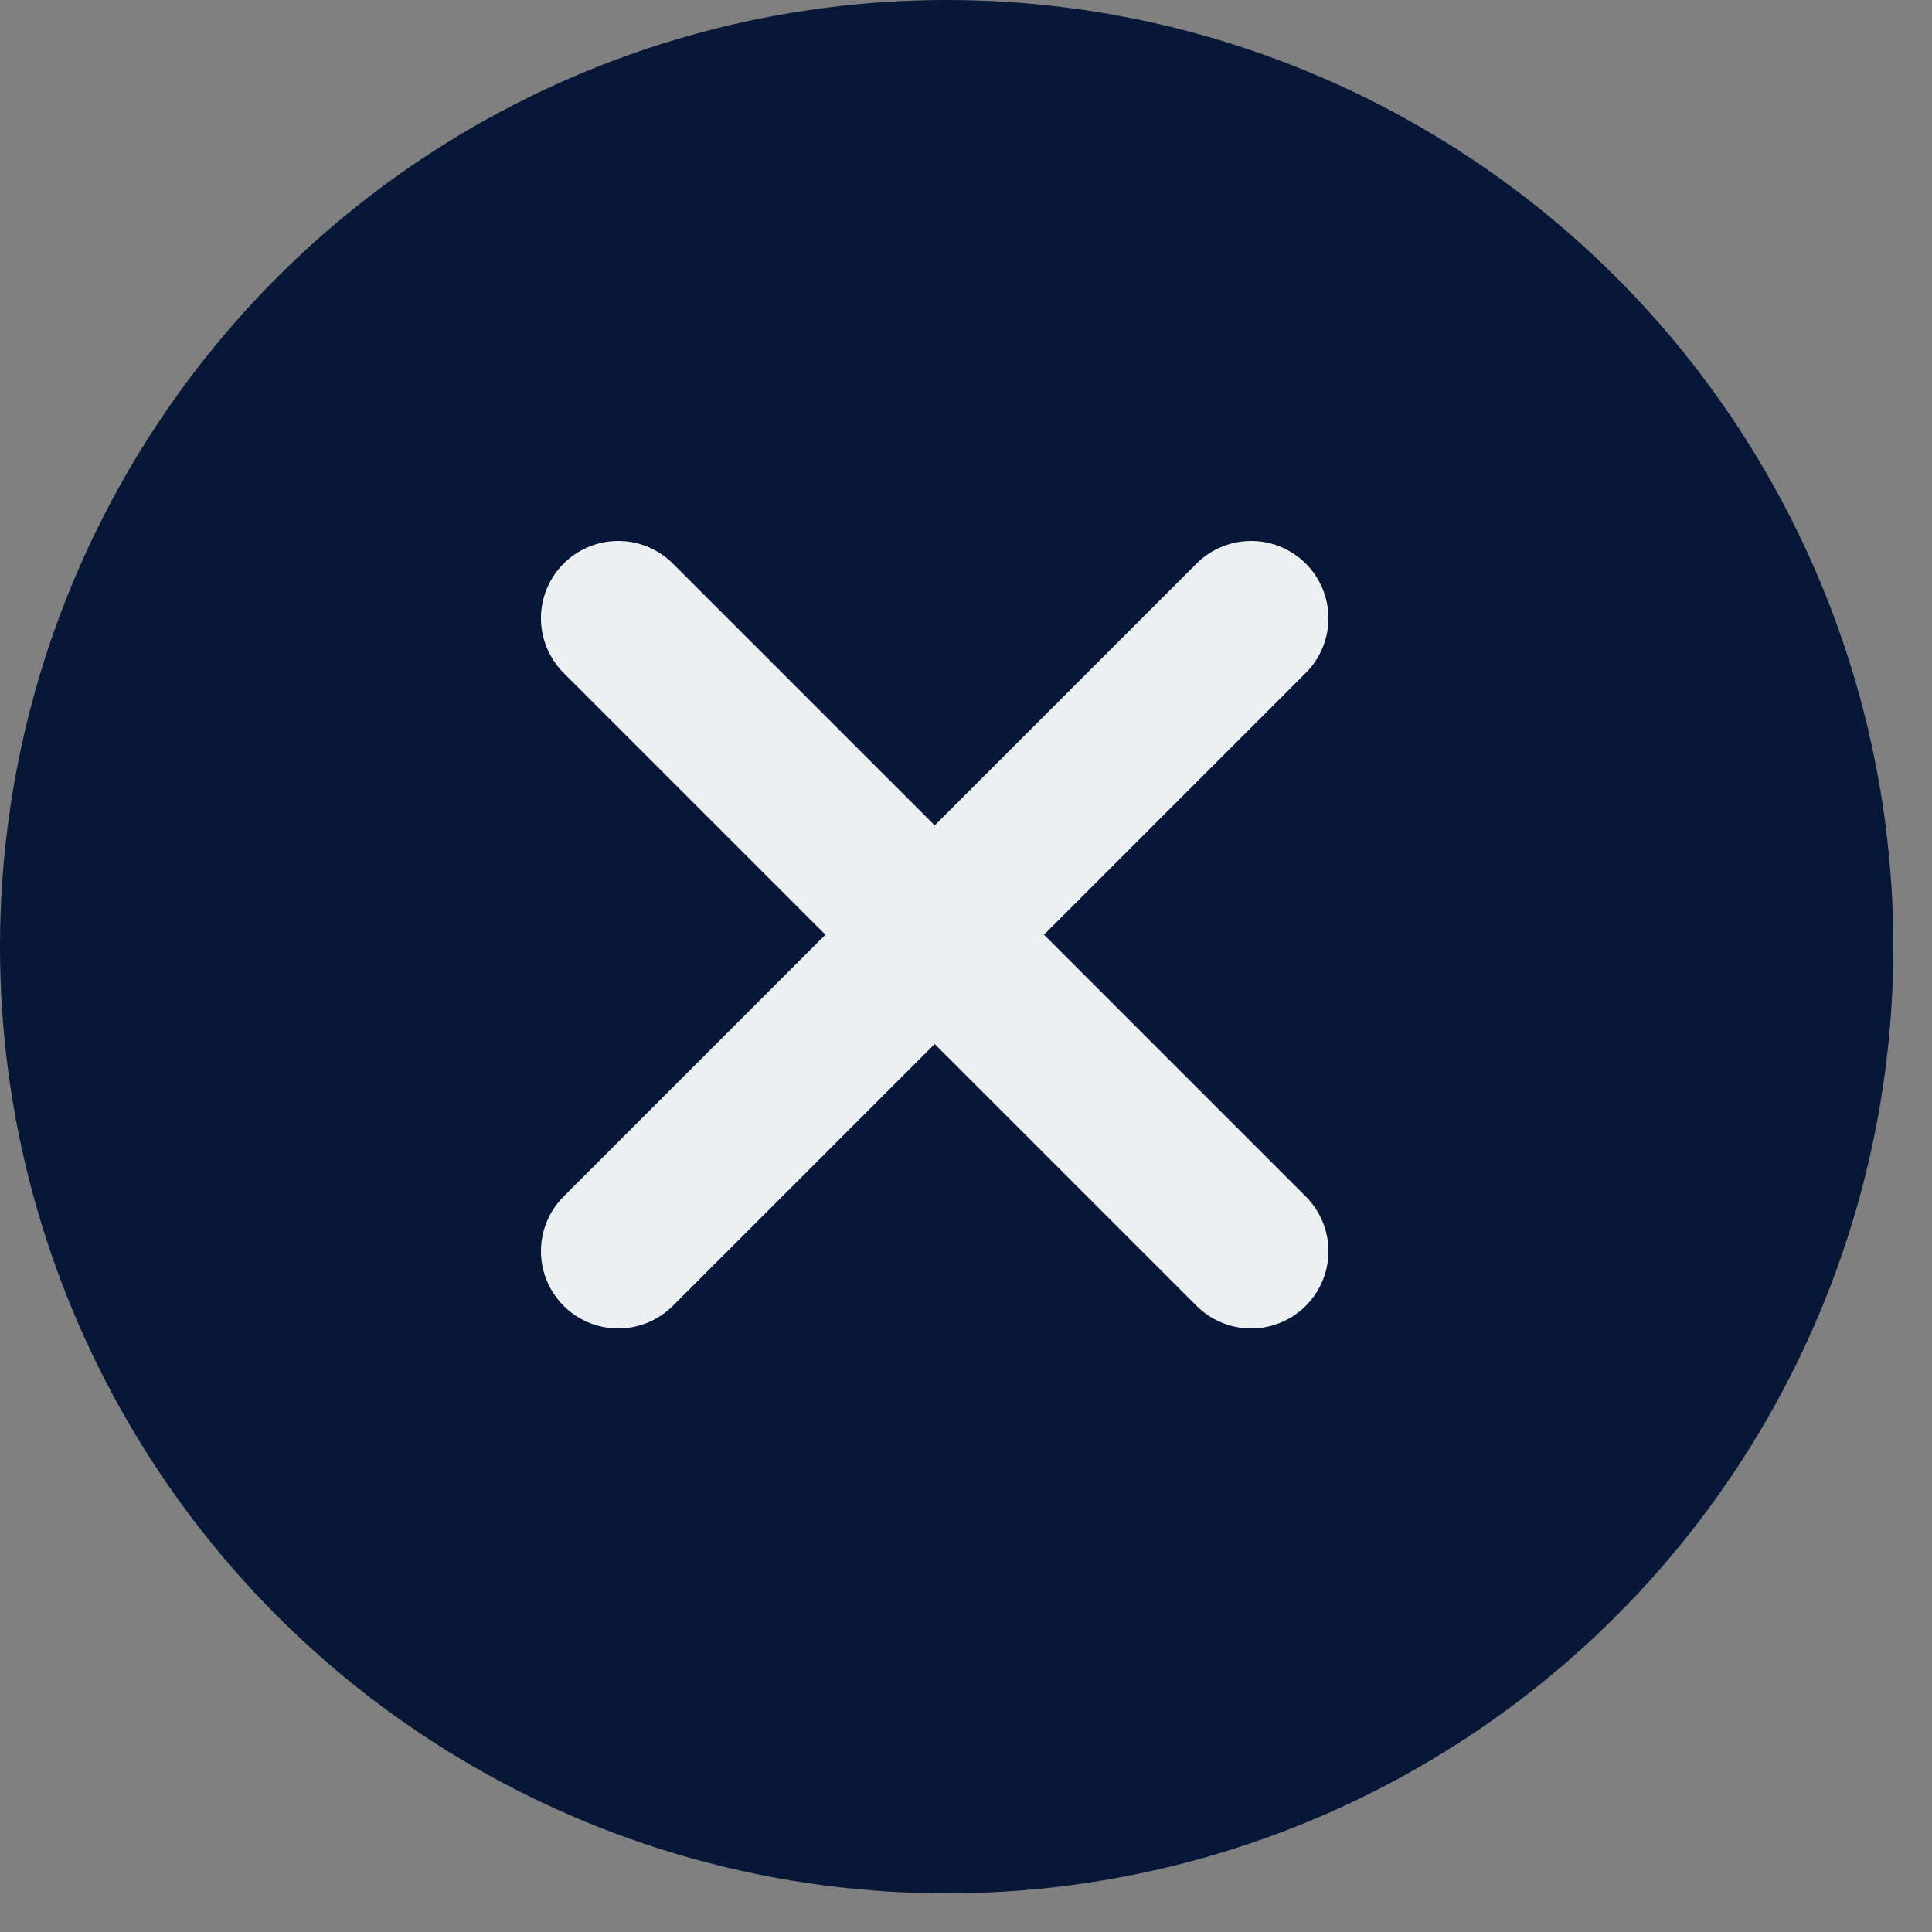 <svg xmlns="http://www.w3.org/2000/svg" width="25" height="25" viewBox="0 0 25 25">
    <rect x="0" y="0" width="25" height="25" fill="#808080" stroke="none"/>
    <g fill="none" fill-rule="evenodd">
        <g>
            <g transform="translate(-1530 -81) translate(1530 81)">
                <circle cx="12.25" cy="12.25" r="12.25" fill="#061738"/>
                <g stroke="#ECF0F3" stroke-linecap="round" stroke-linejoin="round" stroke-width="2">
                    <path d="M8.19 0L0 8.19M0 0L8.19 8.19" transform="translate(8 8)"/>
                </g>
            </g>
        </g>
    </g>
</svg>
